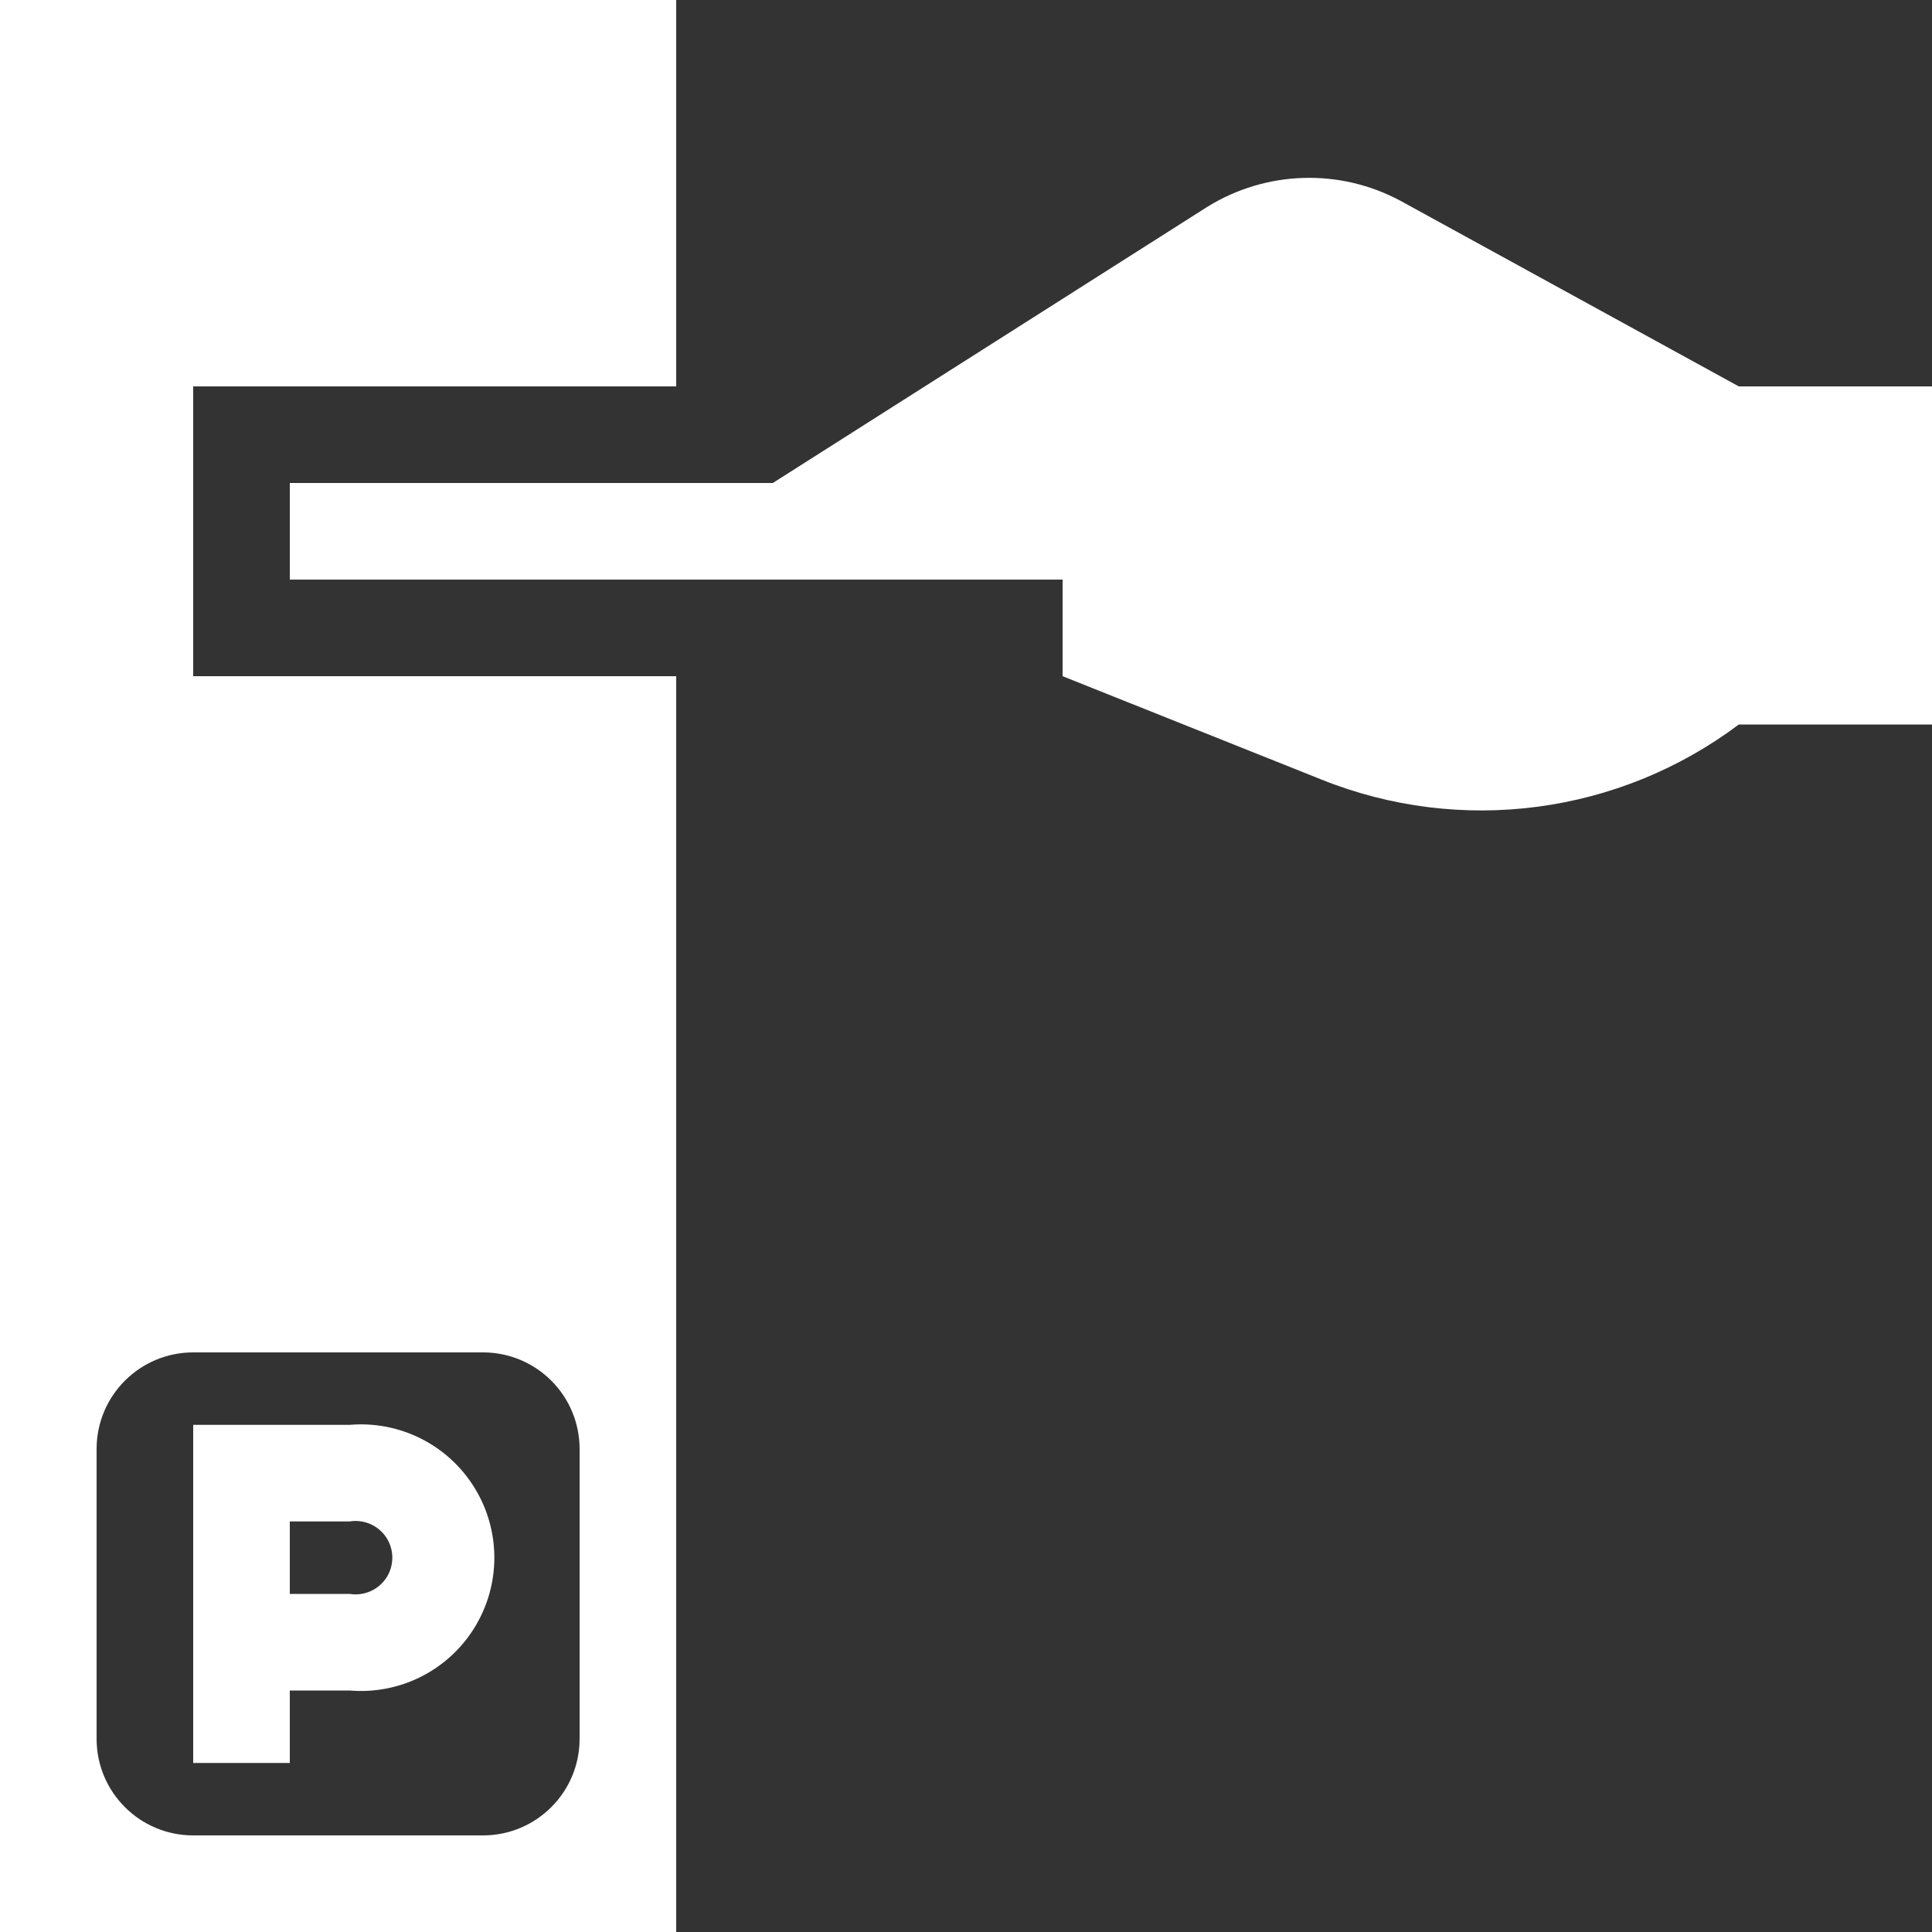 <?xml version="1.0" encoding="UTF-8"?>
<svg width="24px" height="24px" viewBox="0 0 24 24" version="1.1" xmlns="http://www.w3.org/2000/svg" xmlns:xlink="http://www.w3.org/1999/xlink">
    <rect x="0" y="0" width="24" height="24" fill="#333333" stroke="none"/>
    <title>icn-way-cassa-parcheggi</title>
    <g id="Mappe" stroke="none" stroke-width="1" fill="none" fill-rule="evenodd">
        <g id="Evoluzione-Mappe-Wayfinding_2-piano-parcheggi" transform="translate(-53, -1092)" fill="#FFFFFF" fill-rule="nonzero">
            <g id="icn-way-cassa-parcheggi" transform="translate(53, 1092)">
                <path d="M2.4,4.8 L8.4,4.8 L8.4,0 L0,0 L0,24 L8.4,24 L8.4,8.4 L2.4,8.4 L2.4,4.8 Z M6,16.8 C6.663,16.8 7.2,17.337 7.2,18 L7.2,21.6 C7.2,22.263 6.663,22.8 6,22.8 L2.4,22.8 C1.737,22.8 1.2,22.263 1.2,21.6 L1.2,18 C1.2,17.337 1.737,16.8 2.4,16.8 L6,16.8 Z M2.4,21.9 L3.6,21.9 L3.6,21 L4.344,21 C4.967,21.053 5.567,20.751 5.895,20.218 C6.223,19.686 6.223,19.014 5.895,18.482 C5.567,17.949 4.967,17.647 4.344,17.7 L2.4,17.7 L2.4,21.9 Z M3.6,18.9 L4.344,18.9 C4.522,18.871 4.701,18.95 4.8,19.101 C4.898,19.252 4.898,19.448 4.8,19.599 C4.701,19.75 4.522,19.829 4.344,19.8 L3.6,19.8 L3.6,18.9 Z M24,4.8 L24,9 L21.6,9 C20.11,10.119 18.145,10.378 16.416,9.684 L13.2,8.4 L13.2,7.2 L3.6,7.2 L3.6,6 L9.6,6 L15,2.568 C15.73,2.117 16.645,2.089 17.4,2.496 L21.6,4.8 L24,4.8 Z" id="Shape"></path>
            </g>
        </g>
    </g>
</svg>